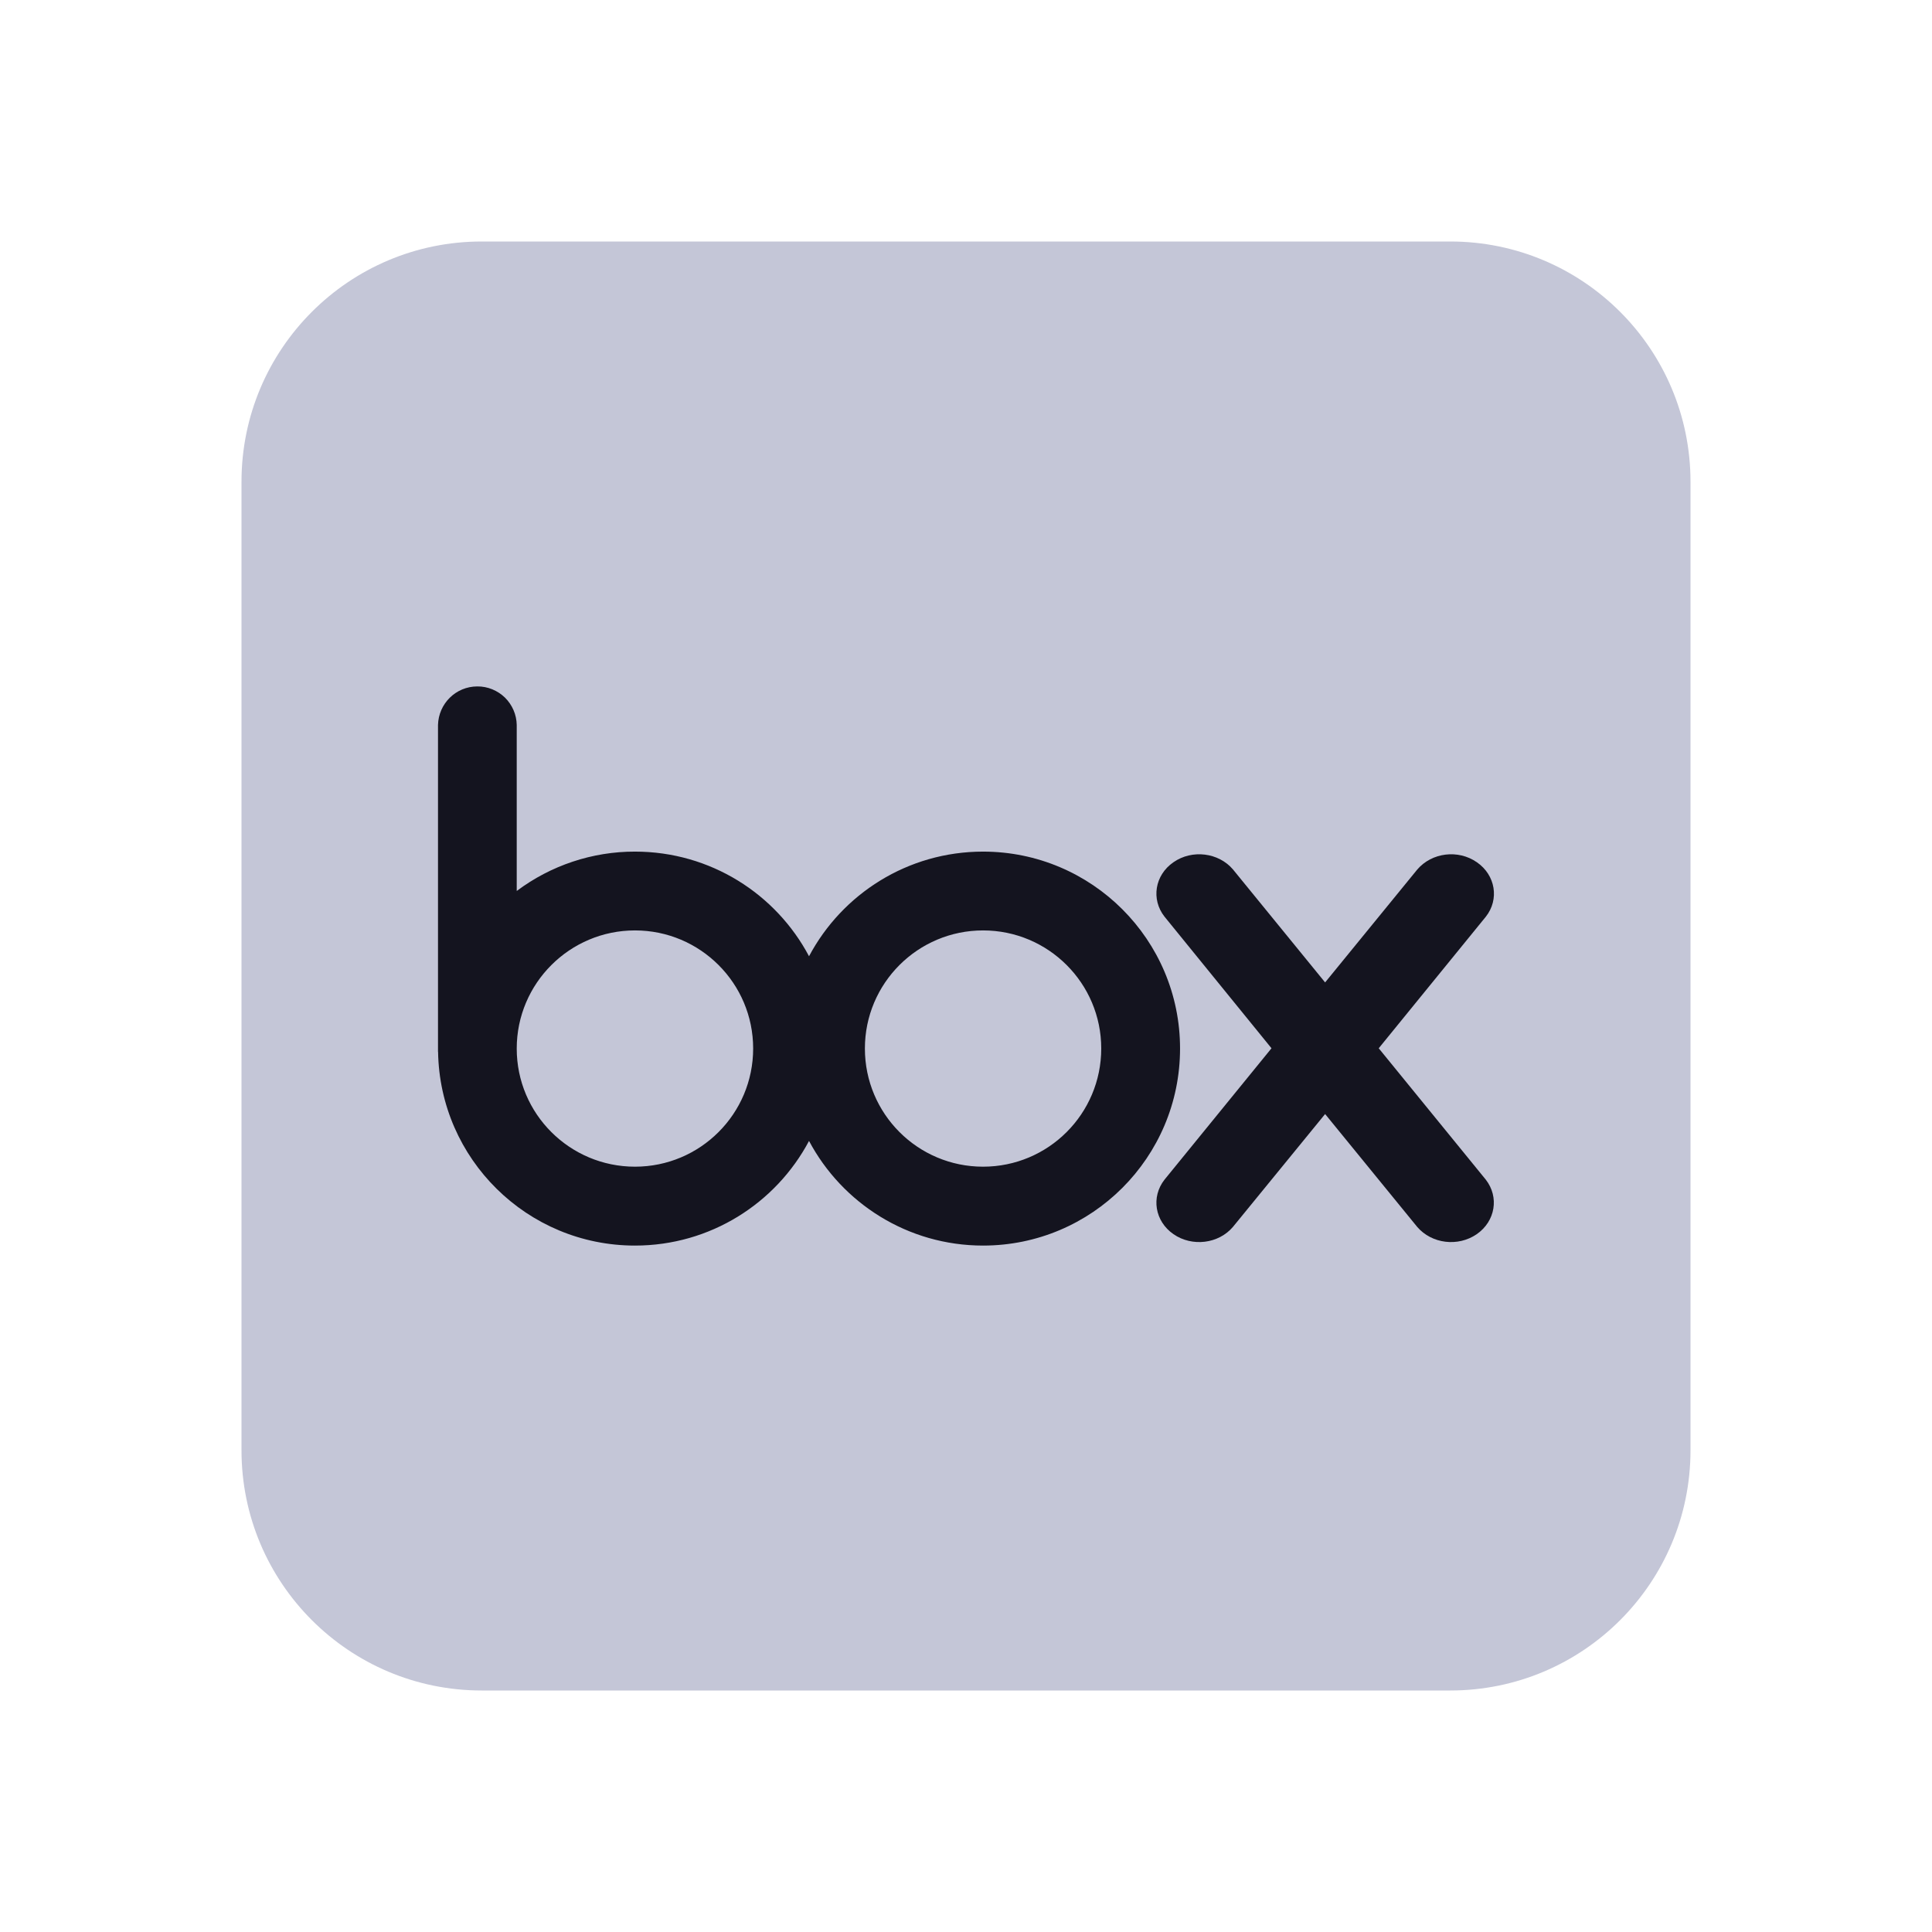 <svg width="24" height="24" viewBox="0 0 24 24" fill="none" xmlns="http://www.w3.org/2000/svg">
<path d="M18.016 21H5.984C4.336 21 3 19.664 3 18.016V5.984C3 4.336 4.336 3 5.984 3H18.016C19.664 3 21 4.336 21 5.984V18.016C21 19.664 19.664 21 18.016 21Z" fill="#C4C6D7"/>
<path d="M12.212 10.579C11.276 10.579 10.461 11.105 10.05 11.879C9.64 11.105 8.825 10.579 7.888 10.579C7.359 10.578 6.843 10.75 6.419 11.068V9.006C6.417 8.878 6.364 8.756 6.273 8.666C6.181 8.577 6.058 8.526 5.93 8.527C5.663 8.527 5.448 8.74 5.441 9.006V13.066H5.442C5.463 14.399 6.55 15.473 7.888 15.473C8.825 15.473 9.64 14.946 10.05 14.173C10.461 14.946 11.276 15.473 12.212 15.473C13.563 15.473 14.659 14.378 14.659 13.025C14.659 11.674 13.563 10.579 12.212 10.579V10.579ZM7.888 14.493C7.078 14.493 6.419 13.837 6.419 13.026C6.419 12.215 7.078 11.558 7.888 11.558C8.699 11.558 9.356 12.215 9.356 13.025C9.356 13.836 8.699 14.493 7.888 14.493ZM12.212 14.493C11.401 14.493 10.744 13.836 10.744 13.025C10.744 12.215 11.401 11.558 12.212 11.558C13.023 11.558 13.68 12.215 13.68 13.025C13.68 13.836 13.023 14.493 12.212 14.493Z" fill="#14141F"/>
<path d="M18.457 14.654L17.127 13.022L18.458 11.387C18.627 11.172 18.578 10.871 18.346 10.711C18.113 10.549 17.787 10.591 17.607 10.8V10.8L16.461 12.204L15.316 10.8V10.8C15.138 10.591 14.809 10.549 14.577 10.711C14.345 10.871 14.297 11.172 14.466 11.387H14.466L15.795 13.022L14.466 14.654H14.466C14.297 14.87 14.345 15.17 14.577 15.331C14.809 15.492 15.138 15.451 15.316 15.241L16.461 13.839L17.605 15.241C17.785 15.451 18.112 15.492 18.345 15.331C18.577 15.17 18.625 14.87 18.457 14.654Z" fill="#14141F"/>
</svg>
